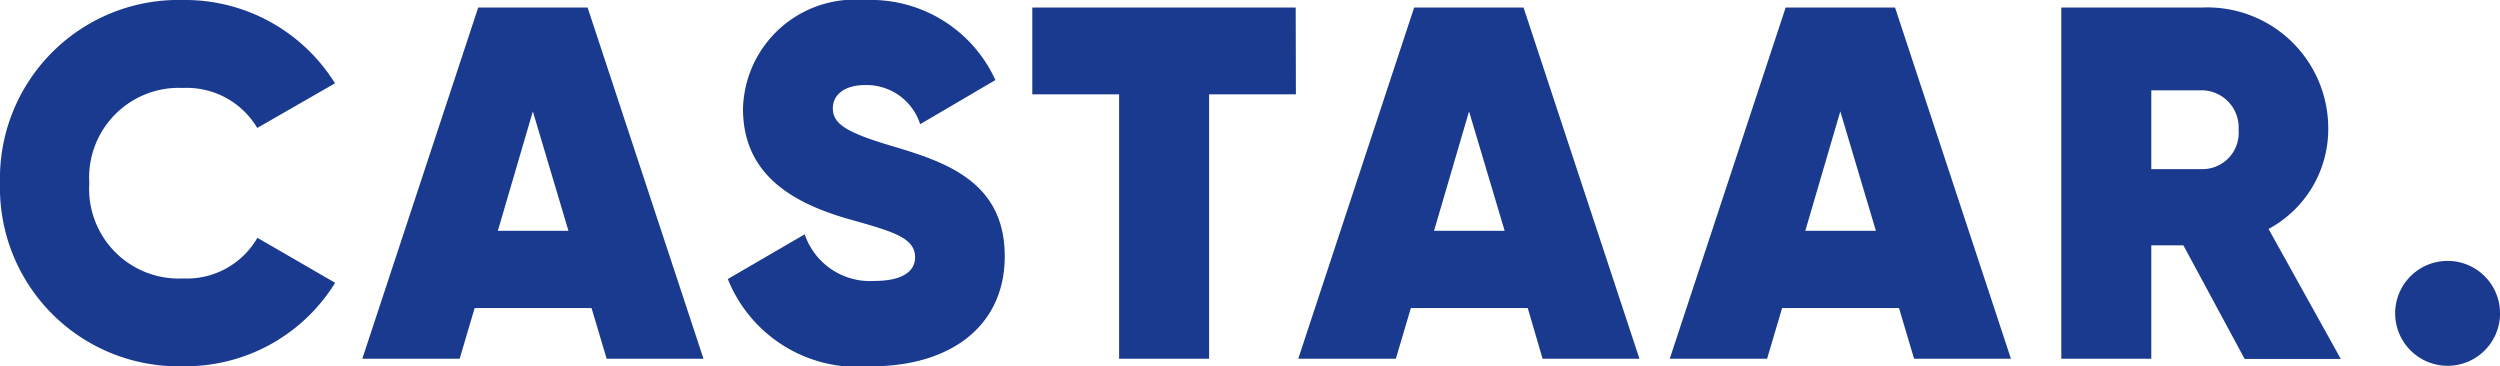 <?xml version="1.0" encoding="UTF-8"?>
<svg xmlns="http://www.w3.org/2000/svg" xmlns:xlink="http://www.w3.org/1999/xlink" width="50" height="7.325" viewBox="0 0 50 7.325">
  <defs>
    <clipPath id="clip-path">
      <rect id="Rectangle_197" data-name="Rectangle 197" width="50" height="7.325" fill="#1a3a90"></rect>
    </clipPath>
  </defs>
  <g id="Group_325" data-name="Group 325" clip-path="url(#clip-path)">
    <path id="Path_8063" data-name="Path 8063" d="M0,3.663A3.571,3.571,0,0,1,3.663,0,3.532,3.532,0,0,1,6.7,1.666l-1.555.893a1.64,1.64,0,0,0-1.485-.8A1.794,1.794,0,0,0,1.786,3.663,1.793,1.793,0,0,0,3.663,5.569a1.628,1.628,0,0,0,1.485-.813l1.555.9A3.519,3.519,0,0,1,3.663,7.325,3.571,3.571,0,0,1,0,3.663" fill="#1a3a90"></path>
    <path id="Path_8064" data-name="Path 8064" d="M143.352,8.893h-2.338l-.3,1.014h-1.947l2.318-7.024h2.188l2.318,7.024h-1.937Zm-.462-1.545-.712-2.388-.7,2.388Z" transform="translate(-131.521 -2.732)" fill="#1a3a90"></path>
    <path id="Path_8065" data-name="Path 8065" d="M278.873,5.578l1.535-.893a1.378,1.378,0,0,0,1.385.933c.632,0,.823-.231.823-.472,0-.4-.462-.522-1.355-.773-1.1-.321-2.087-.883-2.087-2.2A2.238,2.238,0,0,1,281.612,0,2.738,2.738,0,0,1,284.222,1.6l-1.505.883a1.126,1.126,0,0,0-1.094-.783c-.442,0-.652.211-.652.462,0,.311.251.482,1.2.763,1.084.321,2.238.723,2.238,2.2,0,1.395-1.084,2.2-2.669,2.2a2.8,2.8,0,0,1-2.87-1.746" transform="translate(-264.314 0.001)" fill="#1a3a90"></path>
    <path id="Path_8066" data-name="Path 8066" d="M400.805,4.619h-1.736V9.907h-1.8V4.619h-1.736V2.883h5.268Z" transform="translate(-374.887 -2.732)" fill="#1a3a90"></path>
    <path id="Path_8067" data-name="Path 8067" d="M501.99,8.893h-2.338l-.3,1.014H497.4l2.318-7.024h2.188l2.318,7.024h-1.937Zm-.462-1.545-.712-2.388-.7,2.388Z" transform="translate(-471.435 -2.732)" fill="#1a3a90"></path>
    <path id="Path_8068" data-name="Path 8068" d="M644.211,8.893h-2.338l-.3,1.014h-1.947l2.318-7.024h2.188l2.318,7.024h-1.937Zm-.462-1.545-.712-2.388-.7,2.388Z" transform="translate(-606.231 -2.732)" fill="#1a3a90"></path>
    <path id="Path_8069" data-name="Path 8069" d="M792.165,7.639h-.642V9.907h-1.8V2.883h2.81a2.417,2.417,0,0,1,2.529,2.428,2.266,2.266,0,0,1-1.194,2l1.445,2.6H793.39Zm-.642-1.525h.993a.725.725,0,0,0,.753-.783.744.744,0,0,0-.753-.793h-.993Z" transform="translate(-748.497 -2.732)" fill="#1a3a90"></path>
    <path id="Path_8070" data-name="Path 8070" d="M917.534,101.184a1.049,1.049,0,1,1,1.054,1.044,1.051,1.051,0,0,1-1.054-1.044" transform="translate(-869.631 -94.912)" fill="#1a3a90"></path>
  </g>
</svg>
